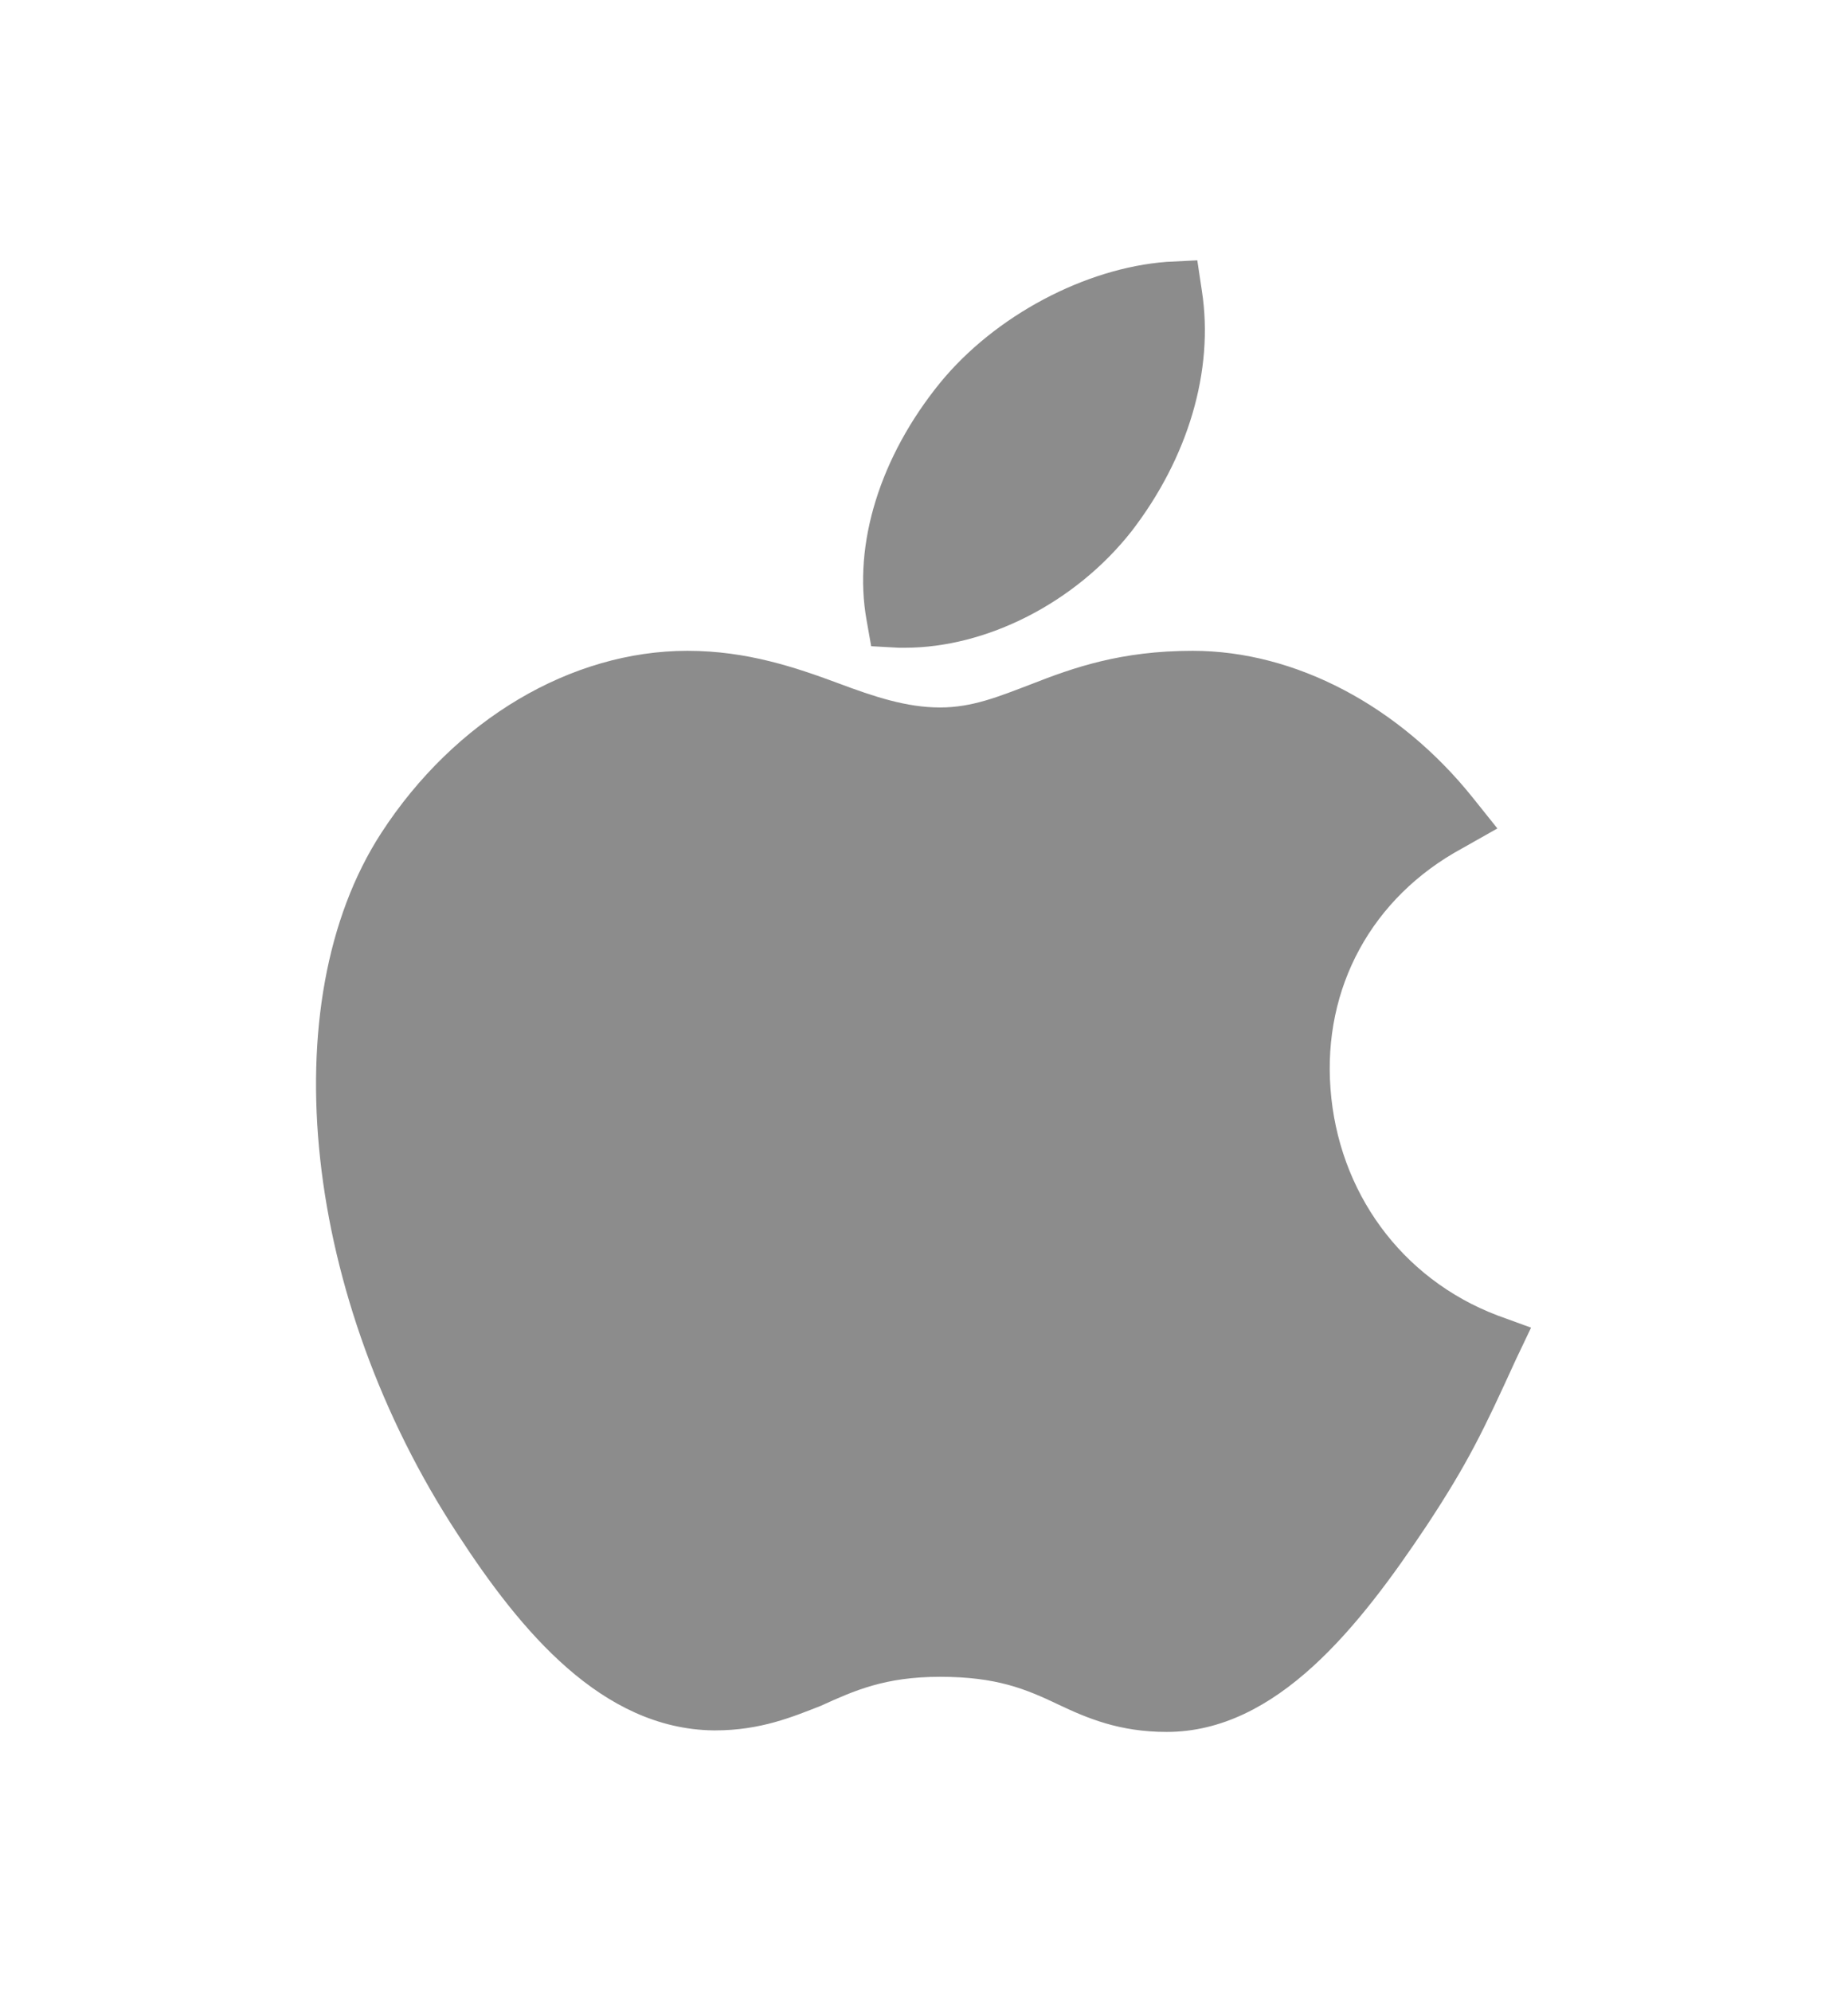 <?xml version="1.0" encoding="utf-8"?>
<!-- Generator: Adobe Illustrator 21.1.0, SVG Export Plug-In . SVG Version: 6.00 Build 0)  -->
<svg version="1.2" baseProfile="tiny" id="Layer_2" xmlns="http://www.w3.org/2000/svg" xmlns:xlink="http://www.w3.org/1999/xlink"
	 x="0px" y="0px" viewBox="0 0 120.7 130" overflow="scroll" xml:space="preserve">
<g>
	<g>
		<path fill="#8C8C8C" d="M46.7,113c0,0-0.1,0-0.1,0c-7.3-0.1-12.6-6.5-16.7-12.8c-10.1-15.4-12.2-34.7-5-45.8
			c4.8-7.4,12.4-11.9,20-11.9c3.9,0,7.1,1.1,9.8,2.1c2.4,0.9,4.5,1.6,6.7,1.6c2.1,0,3.8-0.7,5.9-1.5c2.8-1.1,5.9-2.2,10.6-2.2
			c6.7,0,13.5,3.6,18.3,9.6l1.6,2l-2.3,1.3c-5.9,3.2-9.1,9.1-8.6,15.7c0.5,6.7,4.6,12.4,10.9,14.8l2.2,0.8l-1,2.1
			c-2.1,4.6-3.1,6.7-5.8,10.8c-4.4,6.6-9.8,13.5-17,13.5c-3.1,0-5.2-0.9-7.1-1.8c-2.1-1-4-1.8-7.7-1.8c-3.6,0-5.6,0.9-7.8,1.9
			C51.8,112.1,49.7,113,46.7,113z"/>
	</g>
	<g>
		<g>
			<path fill="#8C8C8C" d="M59.1,42.3c-0.1,0-0.3,0-0.4,0l-1.8-0.1l-0.3-1.7c-0.9-5,0.9-10.7,4.8-15.5c3.6-4.4,9.5-7.5,14.8-7.9
				l2-0.1l0.3,2c0.8,5.2-0.9,10.9-4.6,15.7v0C70.2,39.4,64.4,42.3,59.1,42.3z M70.3,32"/>
		</g>
	</g>
</g>
</svg>
